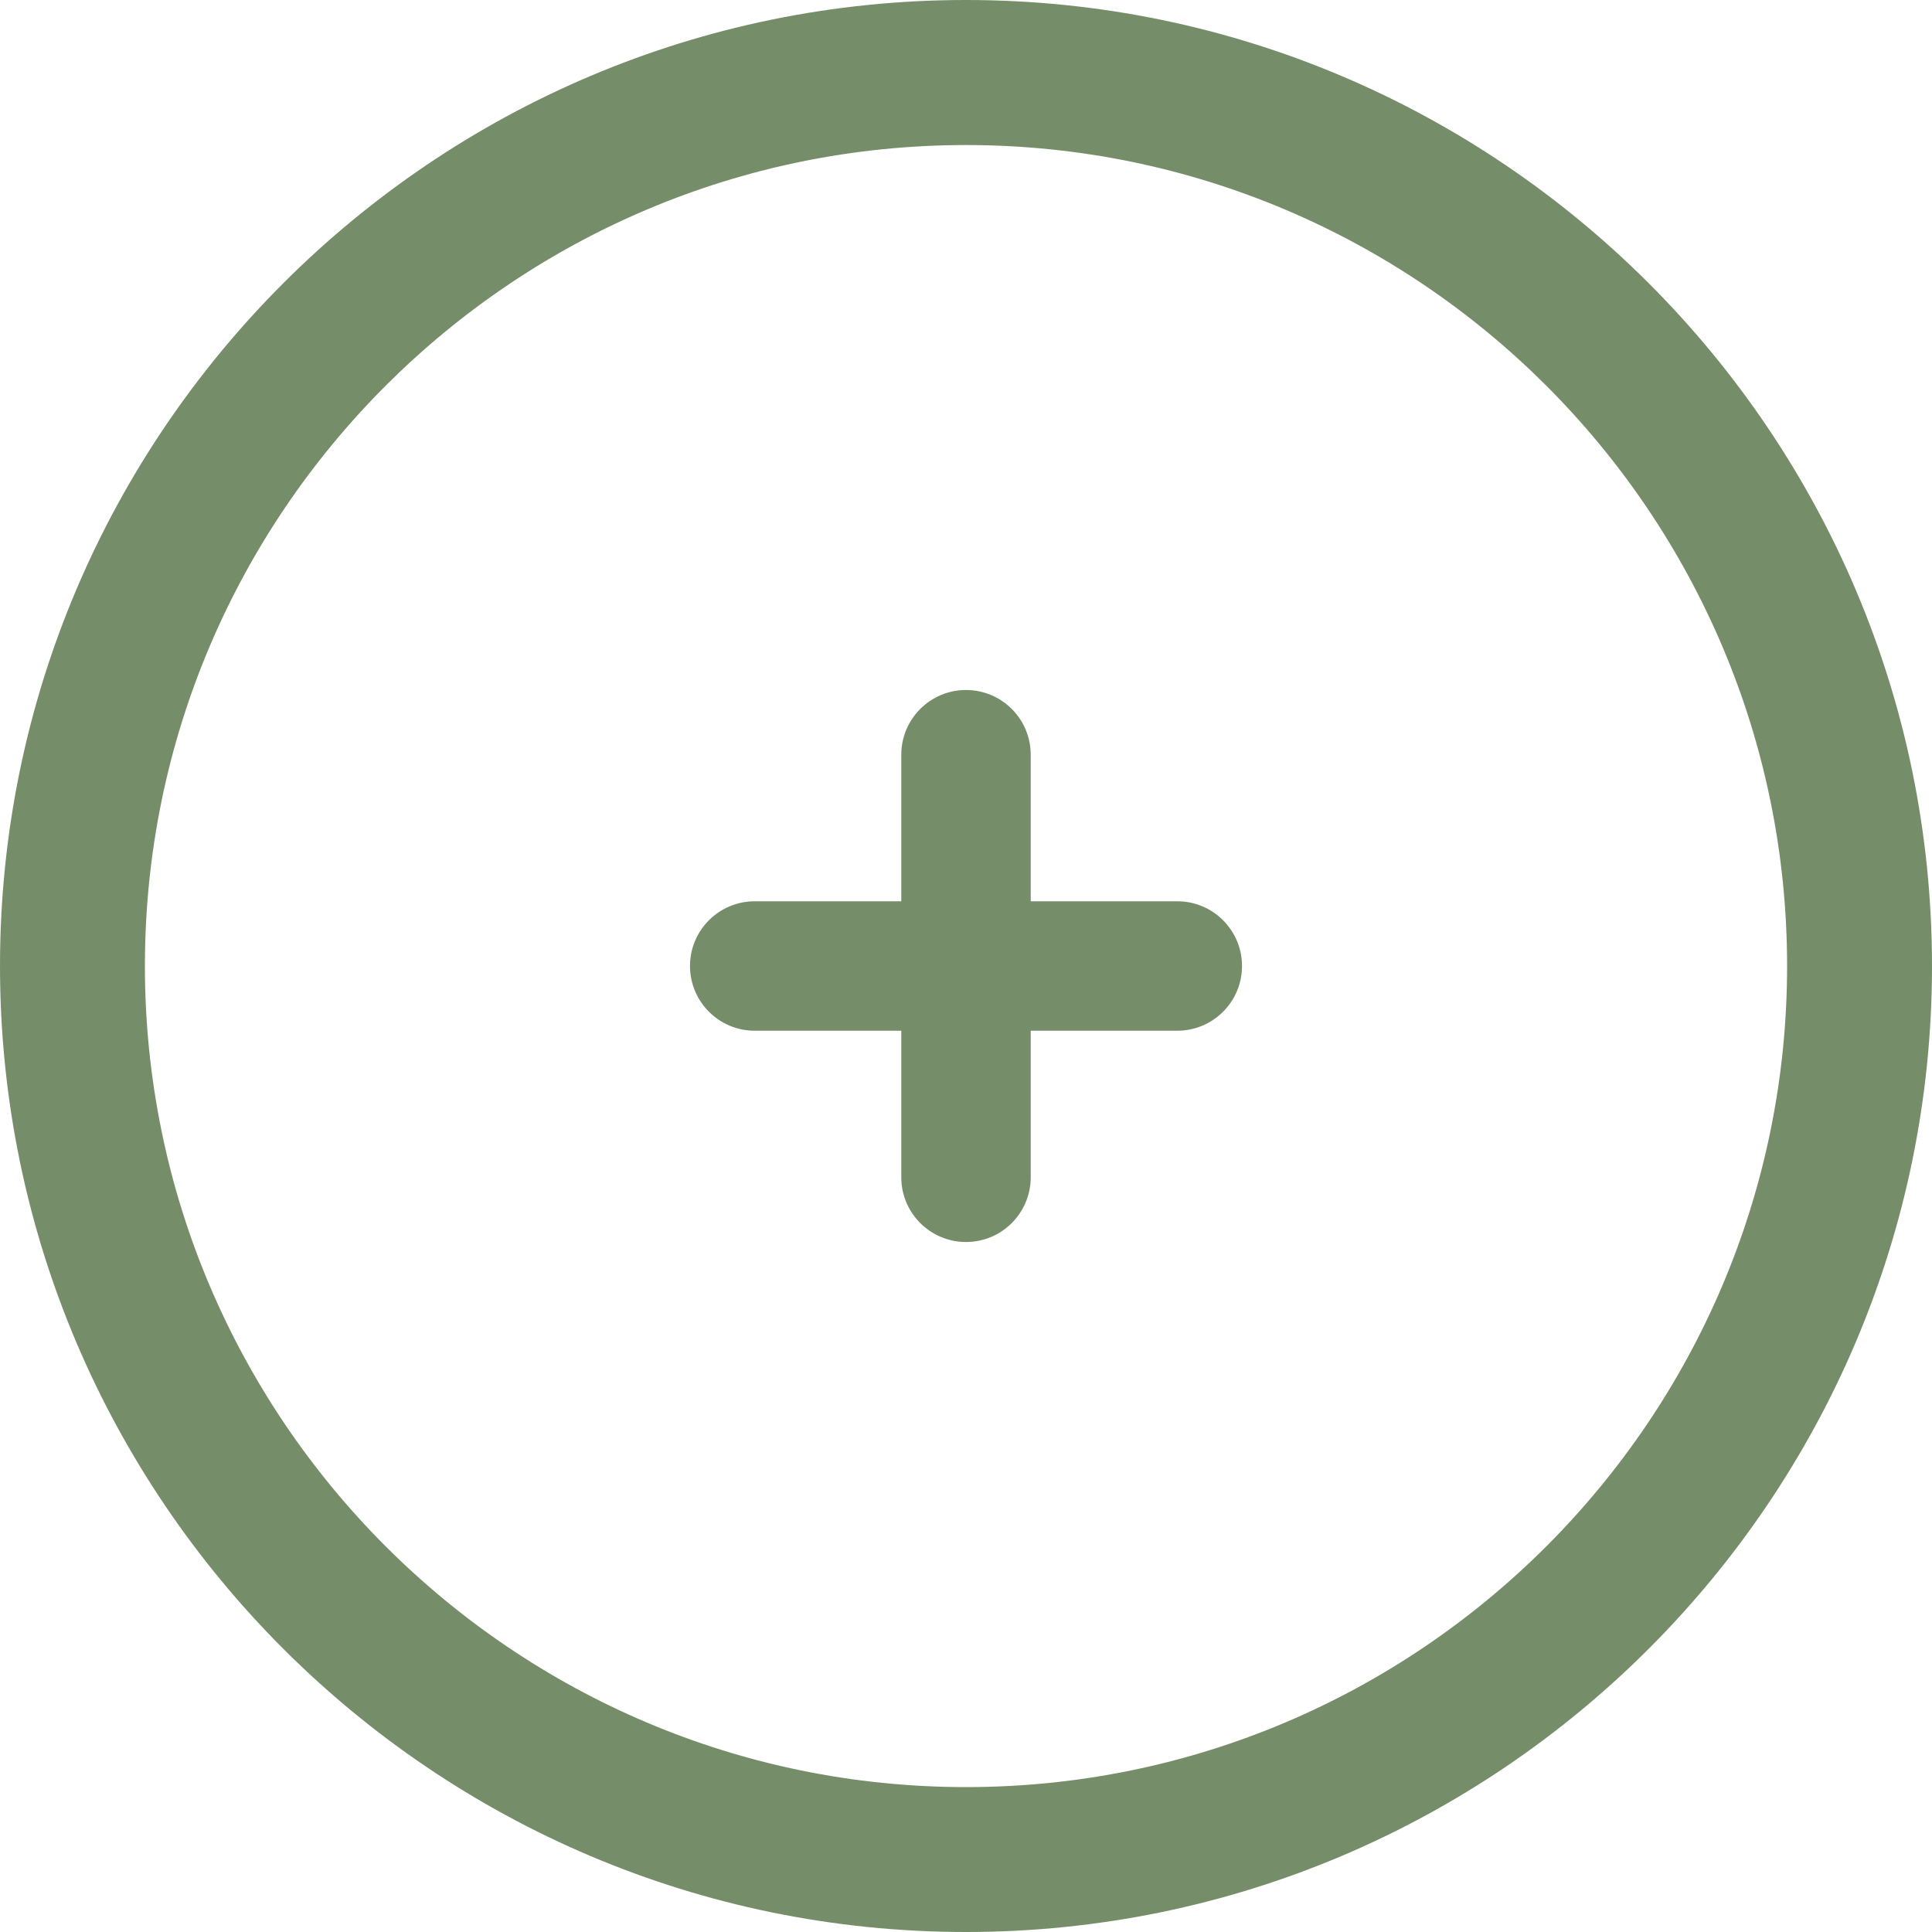 <svg width="14" height="14" viewBox="0 0 14 14" fill="none" xmlns="http://www.w3.org/2000/svg">
<path d="M7 0C10.86 6.46565e-08 14 3.14 14 7C14 10.86 10.86 14 7 14C3.14 14 6.46586e-08 10.86 0 7C0 3.14 3.14 0 7 0ZM7 1.051C3.719 1.051 1.05 3.719 1.05 7C1.05 10.281 3.719 12.95 7 12.95C10.281 12.95 12.95 10.281 12.95 7C12.95 3.719 10.281 1.051 7 1.051ZM7 5C7.259 5 7.469 5.21 7.469 5.469V6.531H8.531C8.79 6.531 9 6.741 9 7C9 7.259 8.79 7.469 8.531 7.469H7.469V8.531C7.469 8.79 7.259 9 7 9C6.741 9 6.531 8.79 6.531 8.531V7.469H5.469C5.21 7.469 5 7.259 5 7C5 6.741 5.21 6.531 5.469 6.531H6.531V5.469C6.531 5.21 6.741 5 7 5Z" fill="#758E69"/>
</svg>
